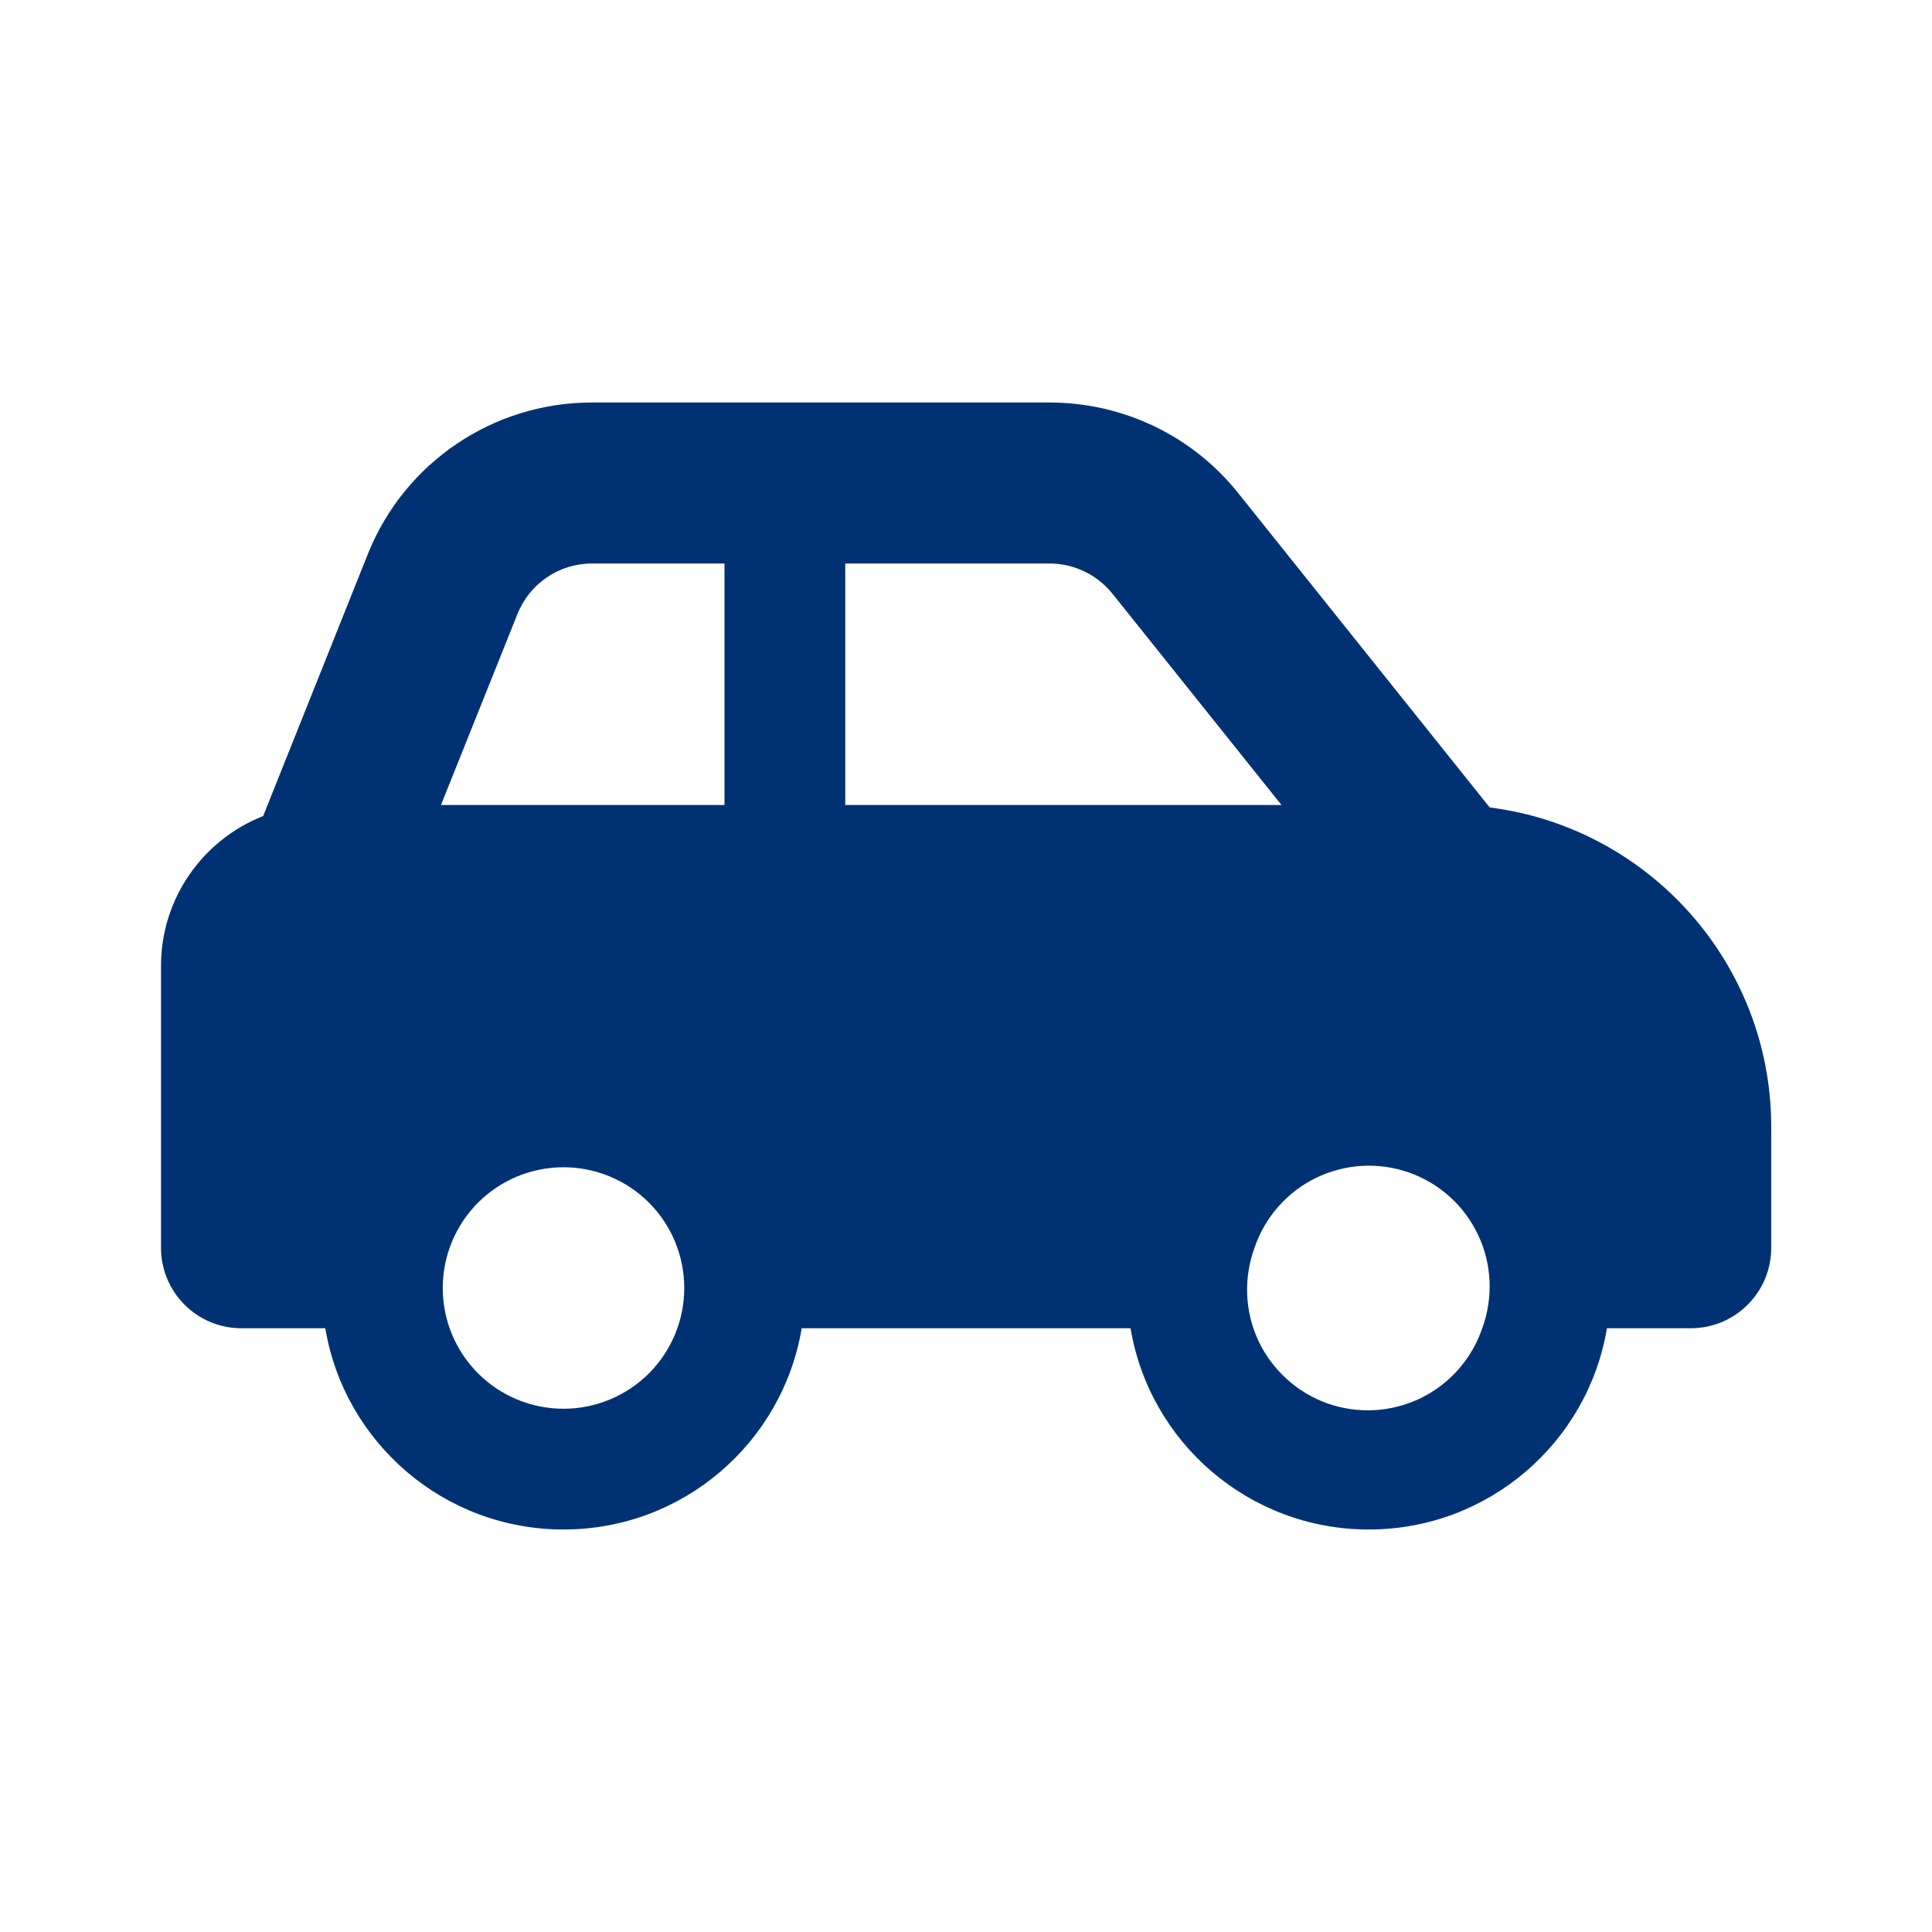 <svg width="24" height="24" viewBox="0 0 24 24" fill="none" xmlns="http://www.w3.org/2000/svg">
<path d="M7.353 7H9V10H5.478L6.428 7.628C6.578 7.25 6.944 7 7.353 7ZM10.5 10V7H13.037C13.341 7 13.628 7.138 13.819 7.375L15.919 10H10.5ZM18.506 10.031L15.381 6.125C14.812 5.412 13.95 5 13.037 5H7.353C6.125 5 5.022 5.747 4.569 6.884L3.269 10.137C2.525 10.431 2 11.153 2 12V15.5C2 16.053 2.447 16.5 3 16.5H4.041C4.278 17.919 5.513 19 7 19C8.488 19 9.722 17.919 9.959 16.5H14.044C14.281 17.919 15.516 19 17.003 19C18.491 19 19.725 17.919 19.962 16.5H21.003C21.556 16.5 22.003 16.053 22.003 15.5V14C22.003 11.963 20.478 10.281 18.509 10.031H18.506ZM15.584 15.5C15.648 15.312 15.748 15.138 15.88 14.989C16.011 14.84 16.171 14.718 16.35 14.631C16.528 14.545 16.723 14.494 16.921 14.483C17.119 14.472 17.318 14.5 17.505 14.566C17.693 14.633 17.865 14.735 18.012 14.869C18.16 15.002 18.279 15.164 18.363 15.344C18.448 15.523 18.495 15.718 18.504 15.917C18.512 16.115 18.481 16.314 18.413 16.5C18.349 16.688 18.248 16.862 18.117 17.011C17.986 17.16 17.826 17.282 17.647 17.369C17.468 17.455 17.274 17.506 17.076 17.517C16.878 17.528 16.679 17.5 16.491 17.434C16.304 17.367 16.132 17.265 15.985 17.131C15.837 16.998 15.718 16.837 15.633 16.657C15.549 16.477 15.501 16.282 15.493 16.083C15.485 15.885 15.516 15.686 15.584 15.5ZM7 14.5C7.398 14.5 7.779 14.658 8.061 14.939C8.342 15.221 8.5 15.602 8.5 16C8.5 16.398 8.342 16.779 8.061 17.061C7.779 17.342 7.398 17.5 7 17.5C6.602 17.5 6.221 17.342 5.939 17.061C5.658 16.779 5.5 16.398 5.5 16C5.5 15.602 5.658 15.221 5.939 14.939C6.221 14.658 6.602 14.5 7 14.5Z" fill="#003273"/>
</svg>
